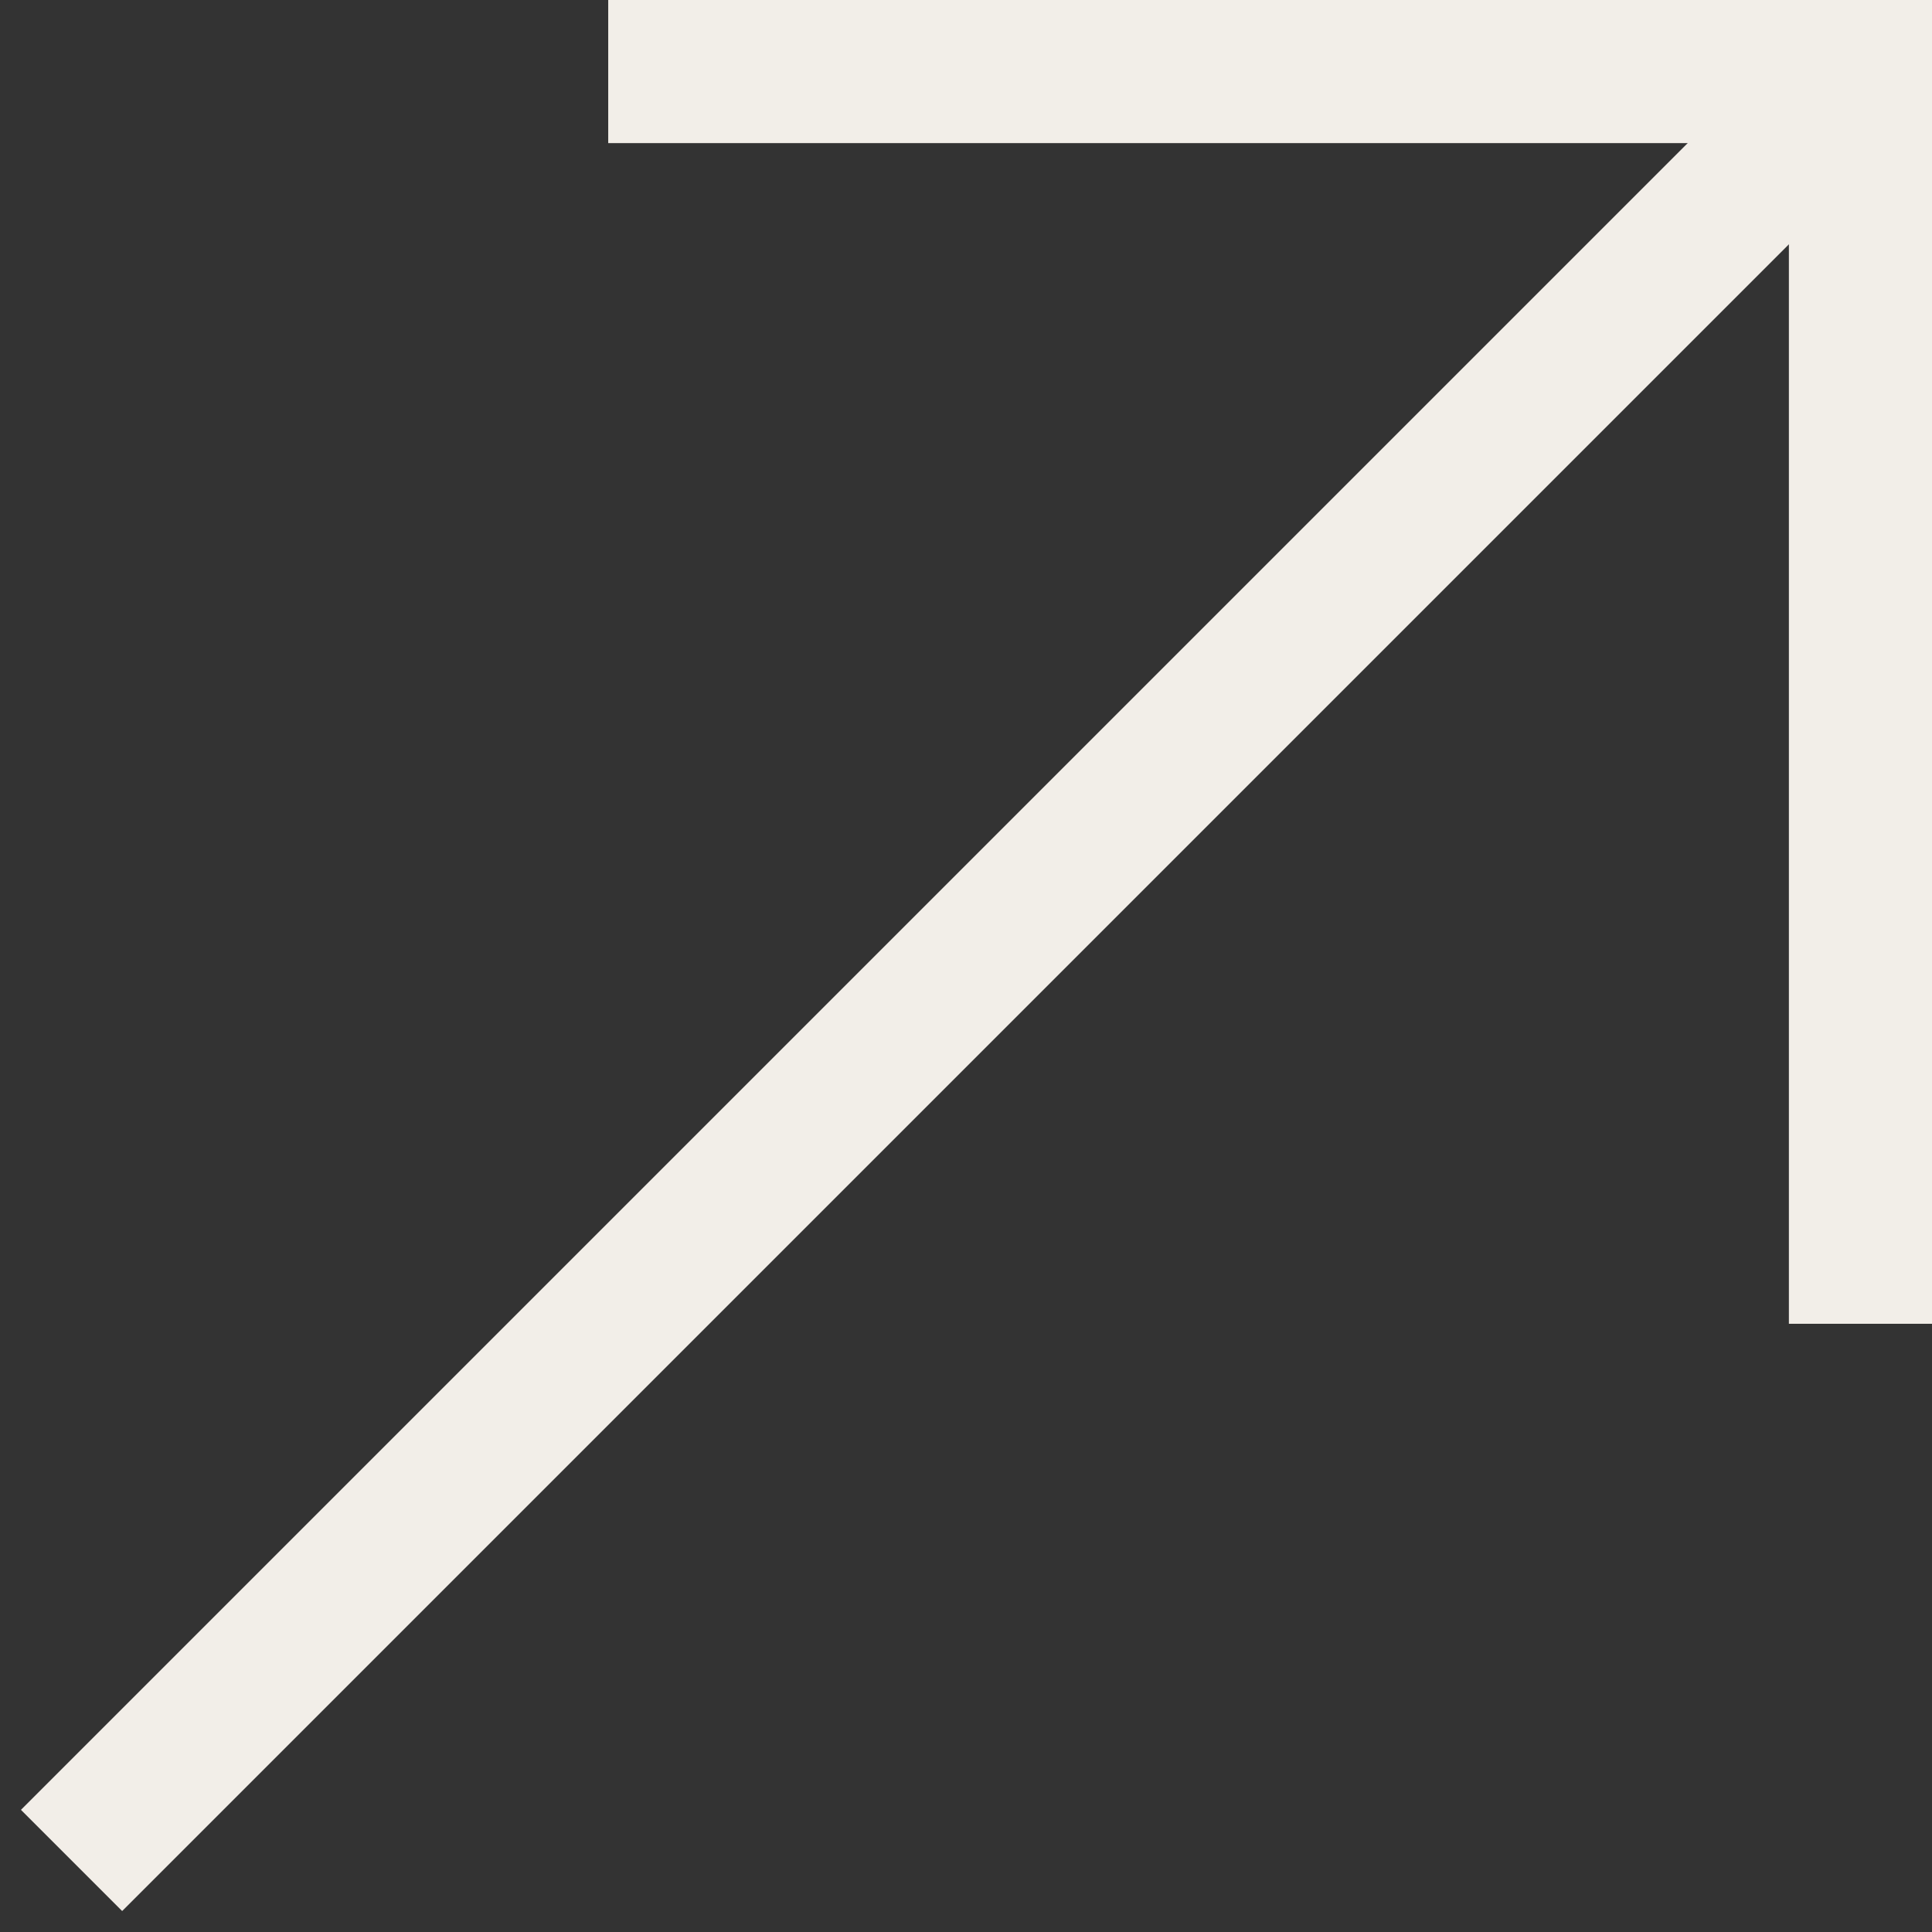 <svg width="27" height="27" viewBox="0 0 27 27" fill="none" xmlns="http://www.w3.org/2000/svg">
<rect x="0" y="0" width="27" height="27" fill="#333333" stroke="none"/>
<path d="M26 18.5V1H8.5" stroke="#F2EEE8" stroke-width="2"/>
<path d="M26 1L1 26" stroke="#F2EEE8" stroke-width="2"/>
</svg>

